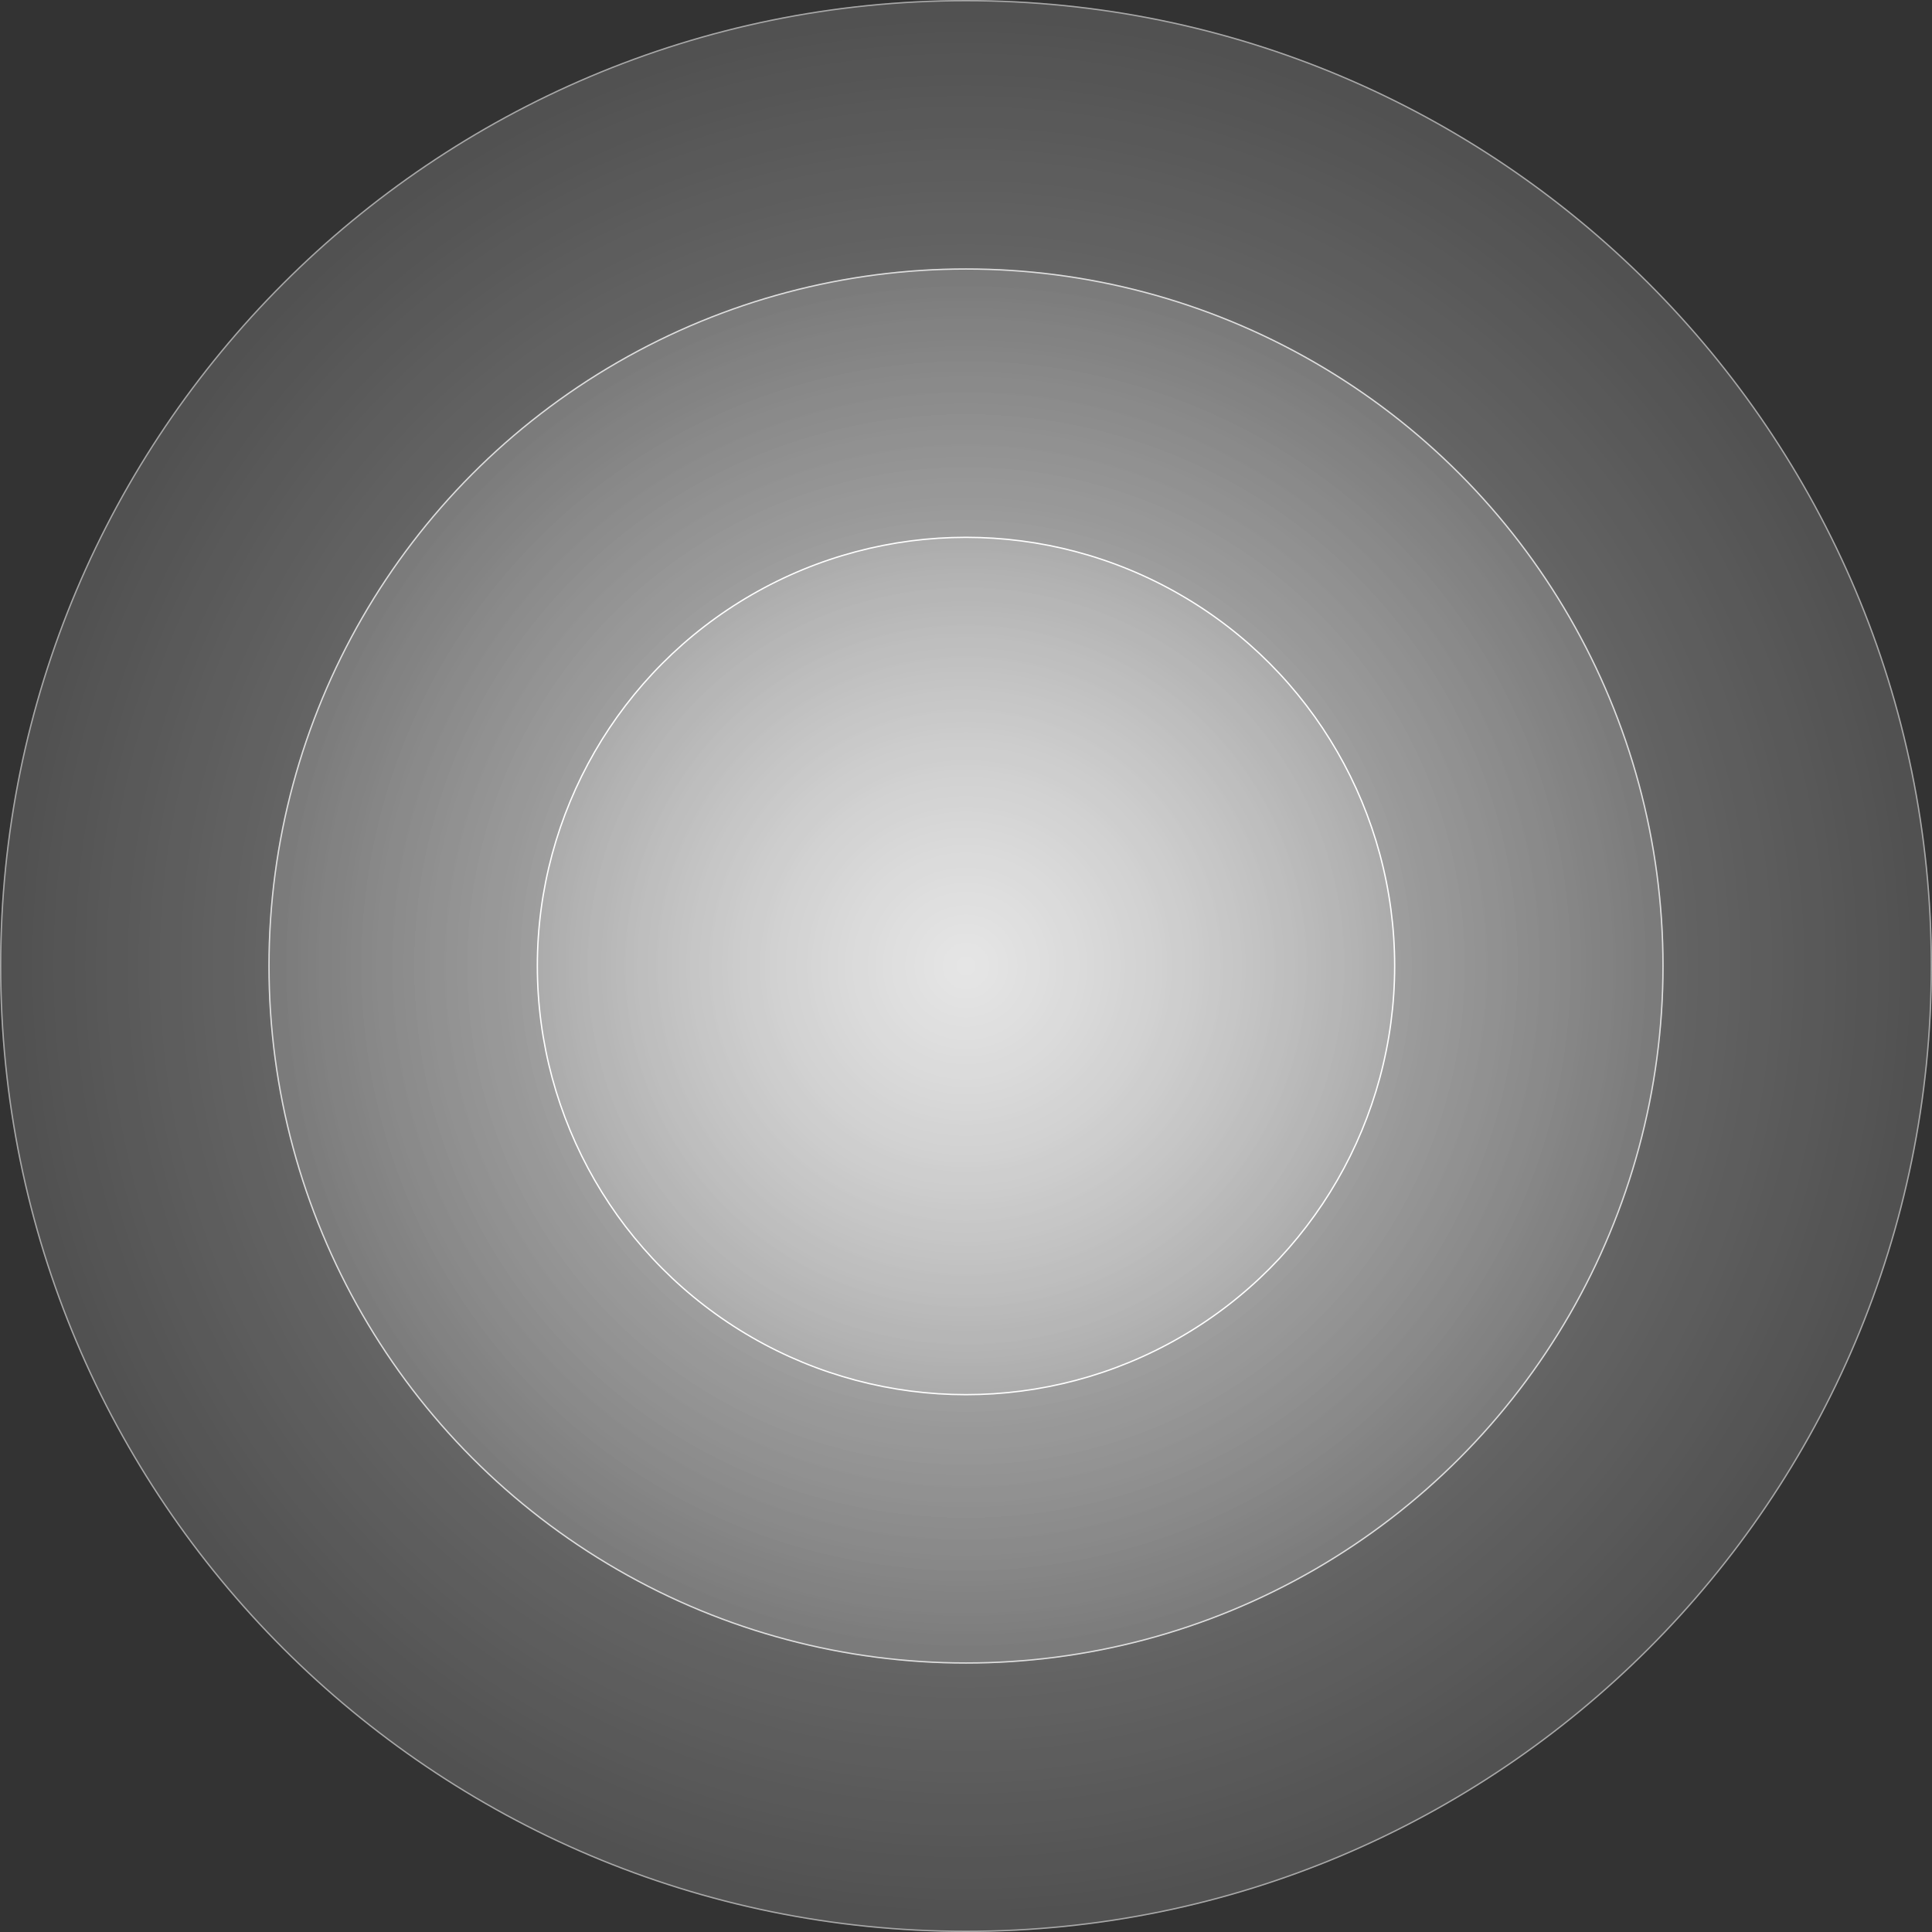 <svg width="1440" height="1440" viewBox="0 0 1440 1440" fill="none" xmlns="http://www.w3.org/2000/svg">
    <rect x="0" y="0" width="1440" height="1440" fill="#333333" stroke="none"/>
    <path d="M1440 720C1440 1117.65 1117.65 1440 720 1440C322.355 1440 0 1117.65 0 720C0 322.355 322.355 0 720 0C1117.65 0 1440 322.355 1440 720Z" fill="url(#paint0_radial_1_11)" fill-opacity="0.5"/>
    <path d="M1439.5 720C1439.5 1117.37 1117.37 1439.5 720 1439.5C322.631 1439.5 0.5 1117.37 0.5 720C0.5 322.631 322.631 0.5 720 0.5C1117.37 0.5 1439.5 322.631 1439.5 720Z" stroke="white" stroke-opacity="0.5"/>
    <circle cx="720" cy="720" r="520" fill="url(#paint1_radial_1_11)" fill-opacity="0.5"/>
    <circle cx="720" cy="720" r="519.5" stroke="white" stroke-opacity="0.75"/>
    <circle cx="720" cy="720" r="319.5" fill="url(#paint2_radial_1_11)" fill-opacity="0.5" stroke="white"/>
    <defs>
        <radialGradient id="paint0_radial_1_11" cx="0" cy="0" r="1" gradientUnits="userSpaceOnUse" gradientTransform="translate(720 720) rotate(90) scale(720 720)">
            <stop stop-color="white"/>
            <stop offset="1" stop-color="white" stop-opacity="0.28"/>
        </radialGradient>
        <radialGradient id="paint1_radial_1_11" cx="0" cy="0" r="1" gradientUnits="userSpaceOnUse" gradientTransform="translate(720 720) rotate(90) scale(520)">
            <stop stop-color="white"/>
            <stop offset="1" stop-color="white" stop-opacity="0.28"/>
        </radialGradient>
        <radialGradient id="paint2_radial_1_11" cx="0" cy="0" r="1" gradientUnits="userSpaceOnUse" gradientTransform="translate(720 720) rotate(90) scale(320)">
            <stop stop-color="white"/>
            <stop offset="1" stop-color="white" stop-opacity="0.28"/>
        </radialGradient>
    </defs>
</svg>
